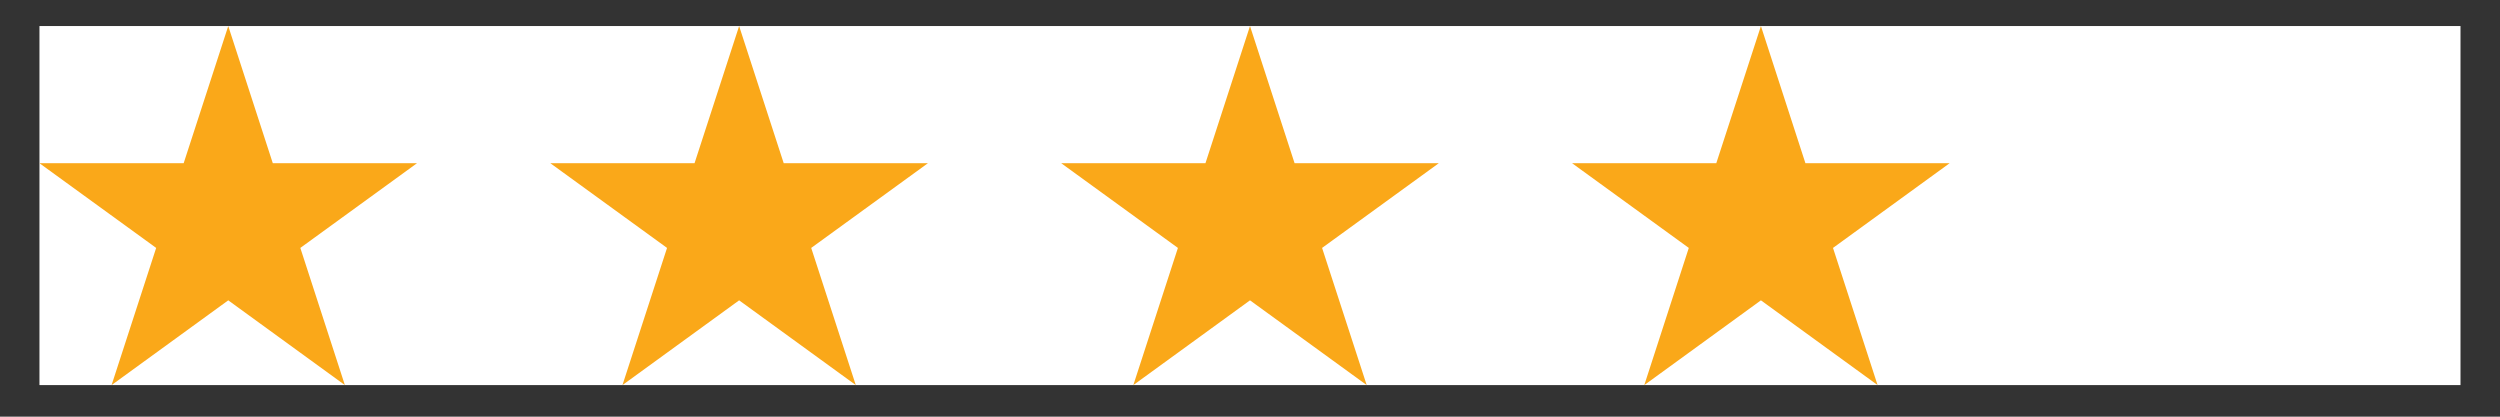 <?xml version="1.0" encoding="utf-8"?>
<!-- Generator: Adobe Illustrator 16.0.0, SVG Export Plug-In . SVG Version: 6.00 Build 0)  -->
<!DOCTYPE svg PUBLIC "-//W3C//DTD SVG 1.1//EN" "http://www.w3.org/Graphics/SVG/1.1/DTD/svg11.dtd">
<svg version="1.1" id="Layer_1" xmlns="http://www.w3.org/2000/svg" xmlns:xlink="http://www.w3.org/1999/xlink" x="0px" y="0px"
	 width="60px" height="10px" viewBox="0 0 60 10" enable-background="new 0 0 60 10" xml:space="preserve">
<rect x="0" y="0" width="60" height="10" fill="#333333" stroke="none"/>
<rect x="0.947" y="0.625" fill="#FFFFFF" width="58.105" height="8.617"/>
<g>
	<polygon fill="#FAA819" points="5.478,0.625 6.547,3.917 10.008,3.917 7.208,5.95 8.277,9.242 5.478,7.208 2.678,9.242 3.748,5.95 
		0.947,3.917 4.408,3.917 	"/>
	<polygon fill="#FAA819" points="17.739,0.625 18.809,3.917 22.27,3.917 19.469,5.95 20.539,9.242 17.739,7.208 14.939,9.242 
		16.009,5.95 13.208,3.917 16.669,3.917 	"/>
	<polygon fill="#FAA819" points="30,0.625 31.07,3.917 34.531,3.917 31.73,5.95 32.801,9.242 30,7.208 27.2,9.242 28.27,5.95 
		25.469,3.917 28.931,3.917 	"/>
	<polygon fill="#FAA819" points="42.262,0.625 43.33,3.917 46.791,3.917 43.992,5.95 45.062,9.242 42.262,7.208 39.463,9.242 
		40.531,5.95 37.73,3.917 41.191,3.917 	"/>
</g>
</svg>
